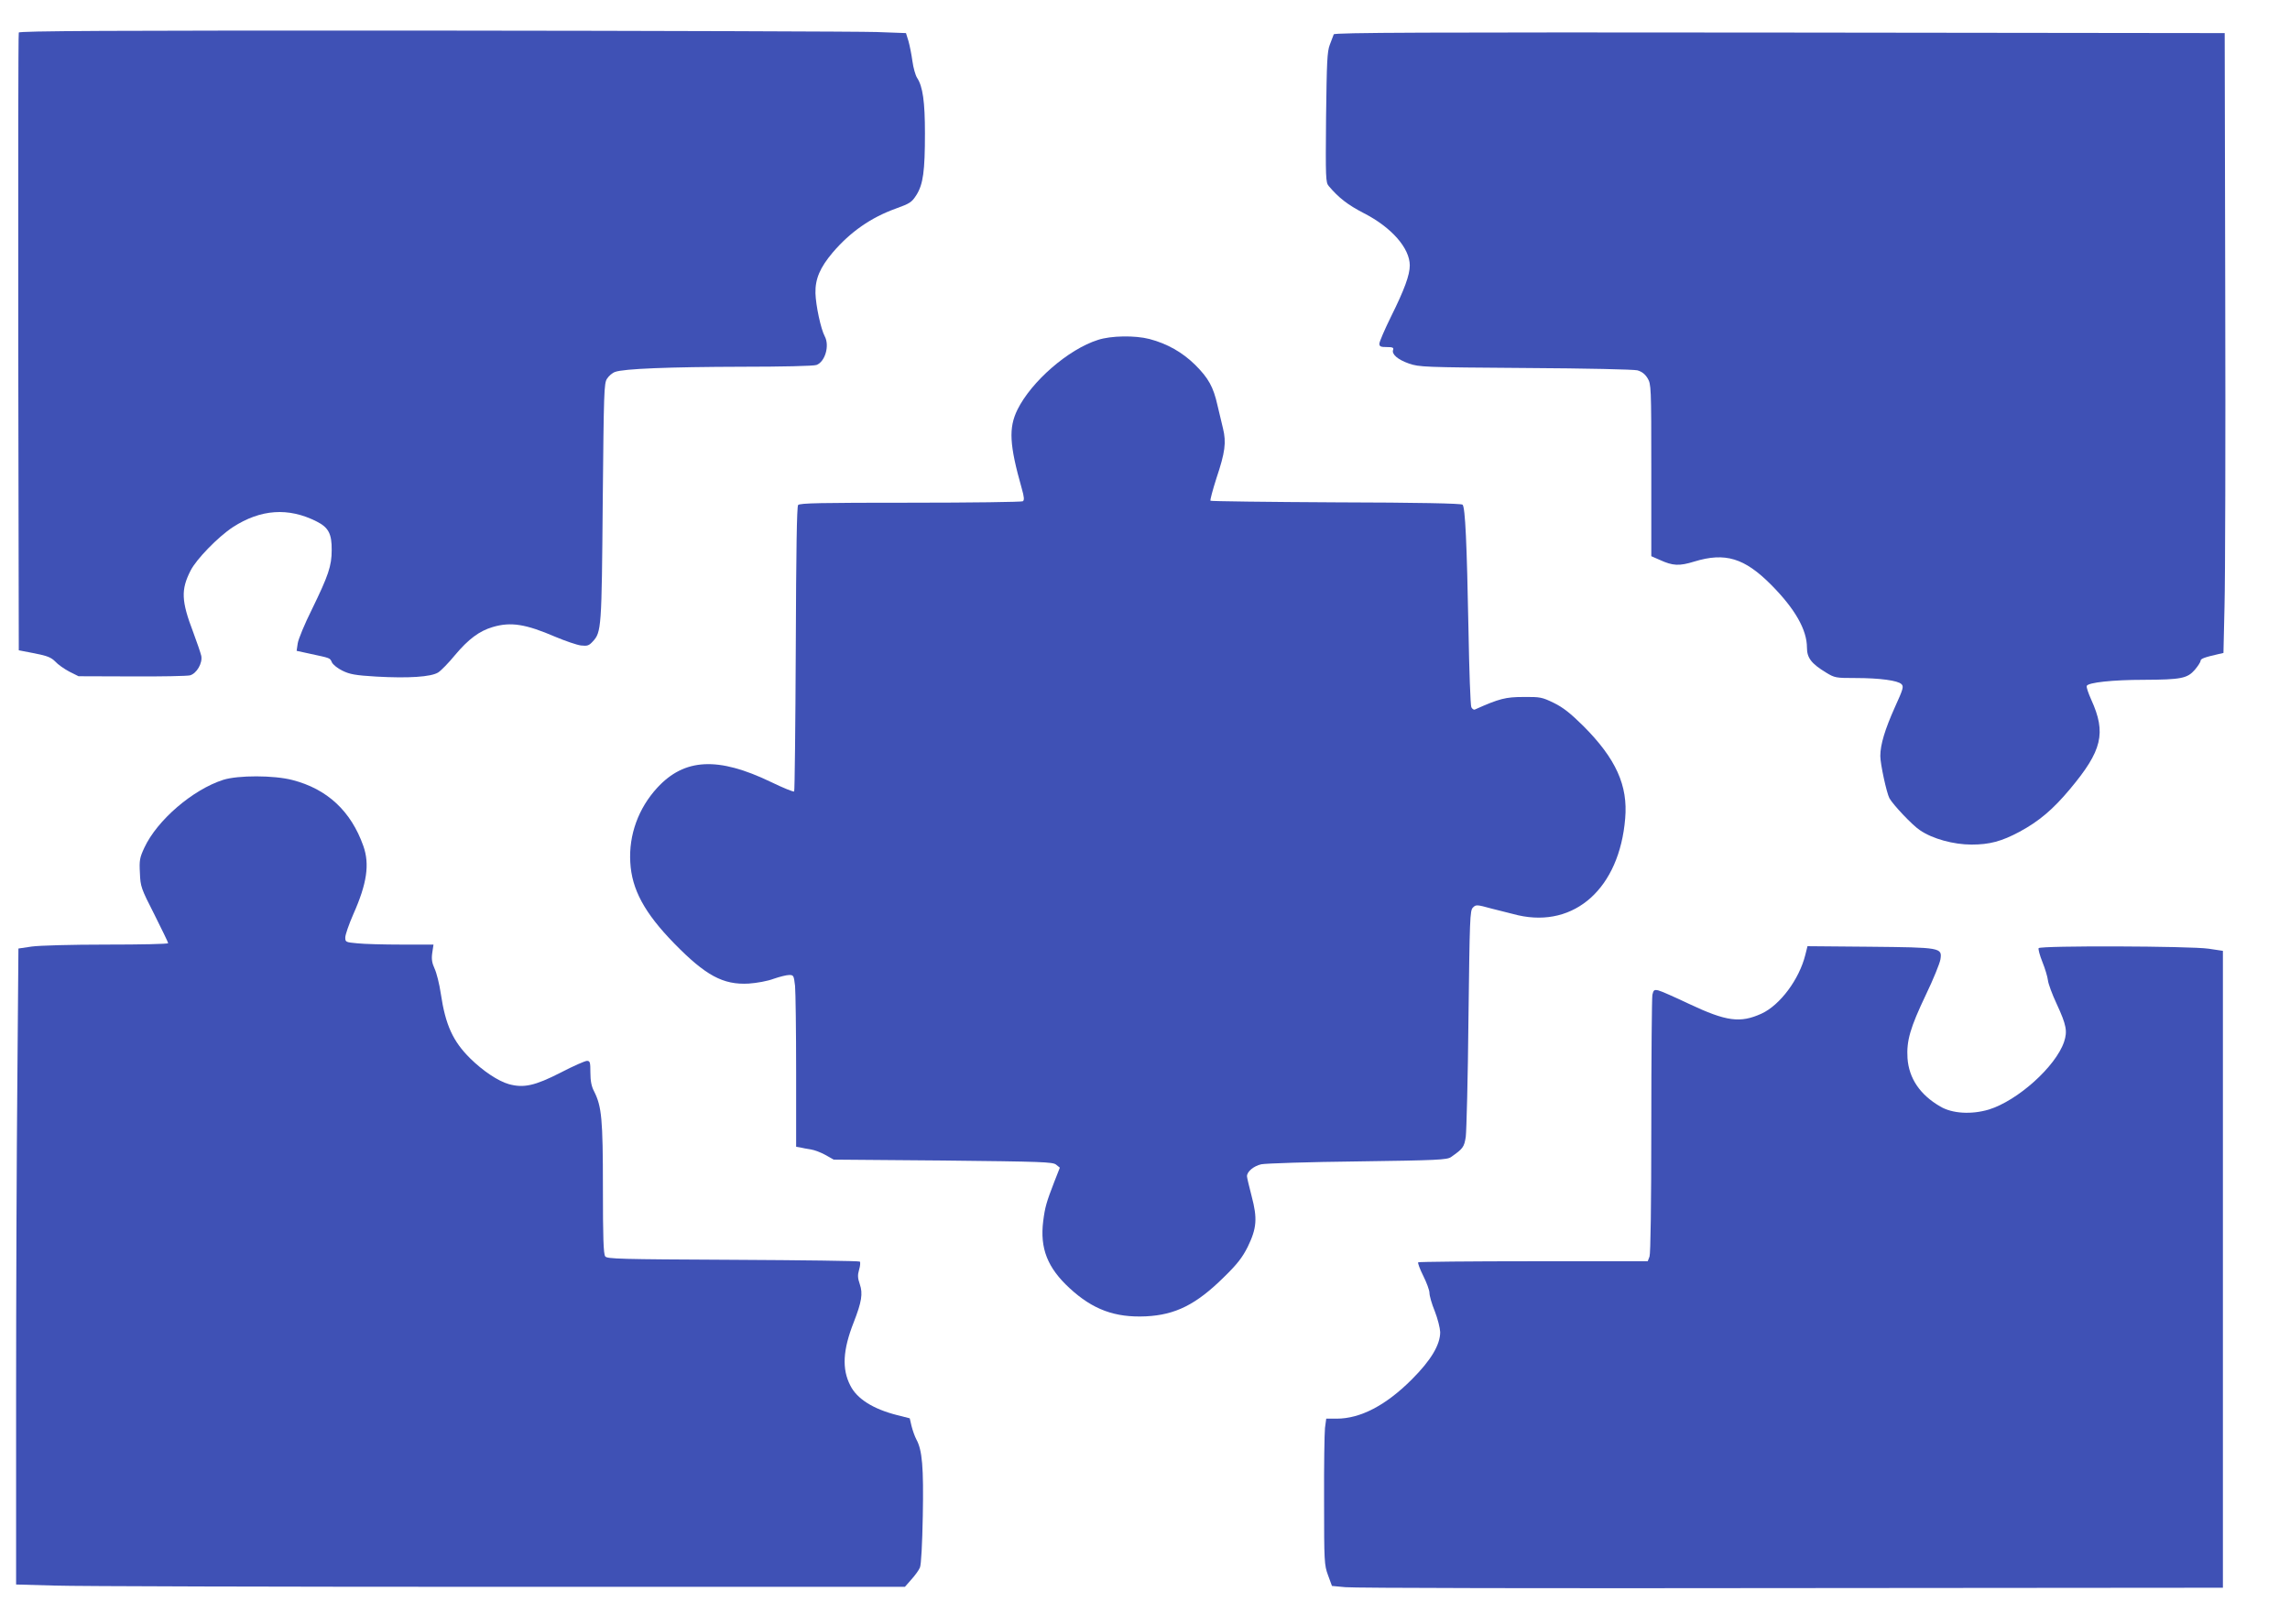 <?xml version="1.0" standalone="no"?>
<!DOCTYPE svg PUBLIC "-//W3C//DTD SVG 20010904//EN"
 "http://www.w3.org/TR/2001/REC-SVG-20010904/DTD/svg10.dtd">
<svg version="1.0" xmlns="http://www.w3.org/2000/svg"
 width="1280pt" height="908pt" viewBox="0 0 1280 908"
 preserveAspectRatio="xMidYMid meet">
<g transform="translate(0,908) scale(0.1,-0.1)"
fill="#3f51b5" stroke="none">
<path d="M105 8898 c-3 -7 -4 -787 -3 -1733 l3 -1720 88 -17 c72 -14 93 -23
116 -46 14 -16 50 -41 78 -56 l52 -26 298 -1 c164 -1 310 2 325 6 37 10 71 68
63 109 -4 17 -24 76 -45 132 -67 175 -69 238 -15 344 32 64 154 189 236 243
156 101 311 112 469 32 66 -33 85 -69 84 -160 0 -89 -19 -143 -110 -330 -41
-82 -77 -169 -80 -192 l-6 -41 78 -17 c111 -24 108 -22 119 -47 6 -13 32 -34
59 -47 41 -20 71 -26 190 -33 178 -10 305 -2 345 23 16 10 59 54 95 98 74 88
135 134 210 156 101 30 184 17 351 -55 55 -23 119 -45 142 -48 36 -4 45 -1 66
22 49 52 50 76 56 781 6 614 7 663 24 688 10 16 30 33 45 38 47 18 303 28 709
29 224 0 402 4 417 10 48 18 74 108 46 160 -22 41 -50 172 -52 241 -2 80 26
144 96 227 99 116 214 196 353 246 80 29 89 35 116 77 37 60 47 132 47 344 0
176 -12 262 -44 310 -9 14 -21 56 -26 93 -5 37 -15 87 -22 112 l-14 45 -164 6
c-91 3 -1206 7 -2478 8 -1842 1 -2314 -2 -2317 -11z"/>
<path d="M7455 8888 c-3 -7 -12 -33 -22 -58 -15 -39 -17 -95 -21 -407 -3 -339
-2 -363 15 -383 56 -66 106 -105 197 -152 154 -79 256 -195 256 -292 0 -53
-30 -135 -105 -286 -36 -73 -65 -141 -65 -151 0 -16 8 -19 41 -19 32 0 40 -3
36 -15 -10 -24 25 -55 88 -77 58 -20 84 -21 650 -25 348 -2 605 -8 627 -13 25
-7 43 -21 57 -44 20 -33 21 -45 21 -514 l0 -481 48 -21 c72 -33 108 -35 192
-9 173 53 281 20 430 -130 133 -134 200 -251 200 -351 0 -57 24 -89 106 -139
49 -30 55 -31 165 -31 137 0 237 -14 257 -34 14 -13 10 -27 -36 -128 -56 -125
-82 -210 -82 -274 0 -44 35 -206 51 -236 20 -36 129 -152 171 -179 70 -48 188
-80 288 -80 101 0 168 18 269 72 107 58 185 123 281 238 180 215 204 313 119
500 -16 36 -28 70 -25 77 7 19 146 34 319 34 209 1 243 8 285 56 17 20 32 43
32 50 0 12 22 20 101 38 l27 6 6 262 c4 145 6 925 4 1733 l-3 1470 -2488 3
c-1985 2 -2489 0 -2492 -10z"/>
<path d="M6137 7180 c-165 -52 -372 -232 -450 -390 -50 -102 -45 -196 24 -440
14 -49 15 -66 6 -72 -7 -4 -289 -8 -628 -8 -501 0 -619 -2 -628 -13 -7 -10
-11 -246 -13 -804 -2 -435 -6 -794 -9 -797 -3 -4 -62 20 -130 53 -295 142
-483 133 -635 -32 -105 -114 -160 -263 -151 -417 8 -151 79 -283 246 -454 175
-179 273 -232 416 -224 45 3 106 14 140 27 32 11 71 21 86 21 25 0 26 -3 33
-61 3 -34 6 -250 6 -480 l0 -419 23 -4 c12 -3 39 -8 59 -11 20 -3 57 -17 82
-31 l46 -26 611 -5 c556 -6 613 -8 632 -23 l21 -17 -31 -79 c-44 -114 -52
-141 -62 -220 -19 -152 24 -261 148 -375 129 -119 253 -165 426 -157 165 8
281 66 435 218 77 75 104 111 134 170 51 105 55 159 22 284 -14 54 -26 104
-26 111 0 26 37 57 80 67 25 5 268 13 540 16 444 6 498 9 520 24 67 47 74 55
83 114 4 33 12 330 15 661 7 558 8 604 25 620 17 17 21 17 105 -6 48 -12 114
-29 147 -37 318 -72 567 152 599 541 16 185 -52 334 -233 516 -73 72 -113 104
-166 130 -66 32 -76 34 -170 33 -99 0 -135 -9 -271 -70 -6 -3 -15 3 -20 13 -5
10 -12 207 -16 438 -9 478 -18 680 -33 694 -7 7 -248 12 -707 13 -383 2 -699
6 -702 9 -3 3 12 59 33 125 49 146 56 201 37 279 -8 33 -22 92 -31 130 -23
103 -51 152 -124 225 -72 71 -157 119 -256 145 -81 21 -215 19 -288 -5z"/>
<path d="M1248 4721 c-171 -55 -369 -225 -441 -379 -26 -56 -29 -71 -25 -142
3 -76 6 -85 81 -232 42 -84 77 -156 77 -160 0 -5 -155 -8 -345 -8 -198 0 -375
-5 -418 -11 l-74 -11 -6 -736 c-4 -404 -7 -1204 -7 -1777 l0 -1042 217 -6
c120 -4 1238 -7 2484 -7 l2267 0 36 41 c20 22 42 52 48 67 7 16 13 131 16 289
5 273 -3 367 -36 427 -9 17 -21 51 -27 75 l-10 43 -71 18 c-134 34 -224 91
-261 165 -48 93 -42 199 19 354 44 113 52 160 34 212 -12 35 -13 51 -4 82 6
20 8 40 4 45 -4 4 -323 8 -709 10 -637 3 -703 5 -714 19 -10 13 -13 106 -13
382 0 388 -7 456 -49 540 -15 28 -21 59 -21 106 0 57 -2 65 -19 65 -11 0 -77
-29 -148 -66 -143 -73 -206 -87 -289 -64 -60 17 -145 74 -216 144 -96 95 -138
186 -164 361 -8 55 -24 118 -35 141 -14 31 -18 52 -13 87 l7 47 -179 0 c-99 0
-209 3 -246 7 -66 6 -68 7 -68 33 0 15 20 73 45 130 76 171 92 279 56 381 -69
195 -202 319 -397 369 -104 27 -303 27 -386 1z"/>
<path d="M10091 3743 c-34 -137 -141 -281 -245 -329 -119 -54 -196 -44 -406
55 -80 38 -157 72 -171 75 -23 5 -27 2 -33 -25 -3 -17 -6 -348 -6 -735 0 -432
-4 -713 -10 -728 l-10 -26 -638 0 c-351 0 -641 -3 -645 -6 -3 -4 9 -37 28 -75
19 -38 35 -81 35 -96 0 -16 13 -62 30 -103 16 -41 29 -93 30 -116 0 -71 -51
-157 -159 -265 -145 -145 -287 -219 -420 -219 l-58 0 -7 -52 c-3 -29 -6 -213
-5 -408 0 -340 1 -358 22 -415 l22 -60 75 -7 c41 -5 1162 -7 2490 -5 l2415 2
0 1780 0 1780 -80 12 c-100 15 -941 18 -950 3 -3 -5 6 -40 21 -77 15 -37 29
-84 31 -103 2 -19 24 -79 49 -132 54 -117 61 -152 41 -212 -47 -138 -259 -328
-420 -378 -97 -29 -205 -23 -272 17 -114 66 -175 158 -183 270 -6 98 15 170
103 355 41 85 77 174 81 197 10 66 5 67 -397 71 l-346 3 -12 -48z"/>
</g>
</svg>
